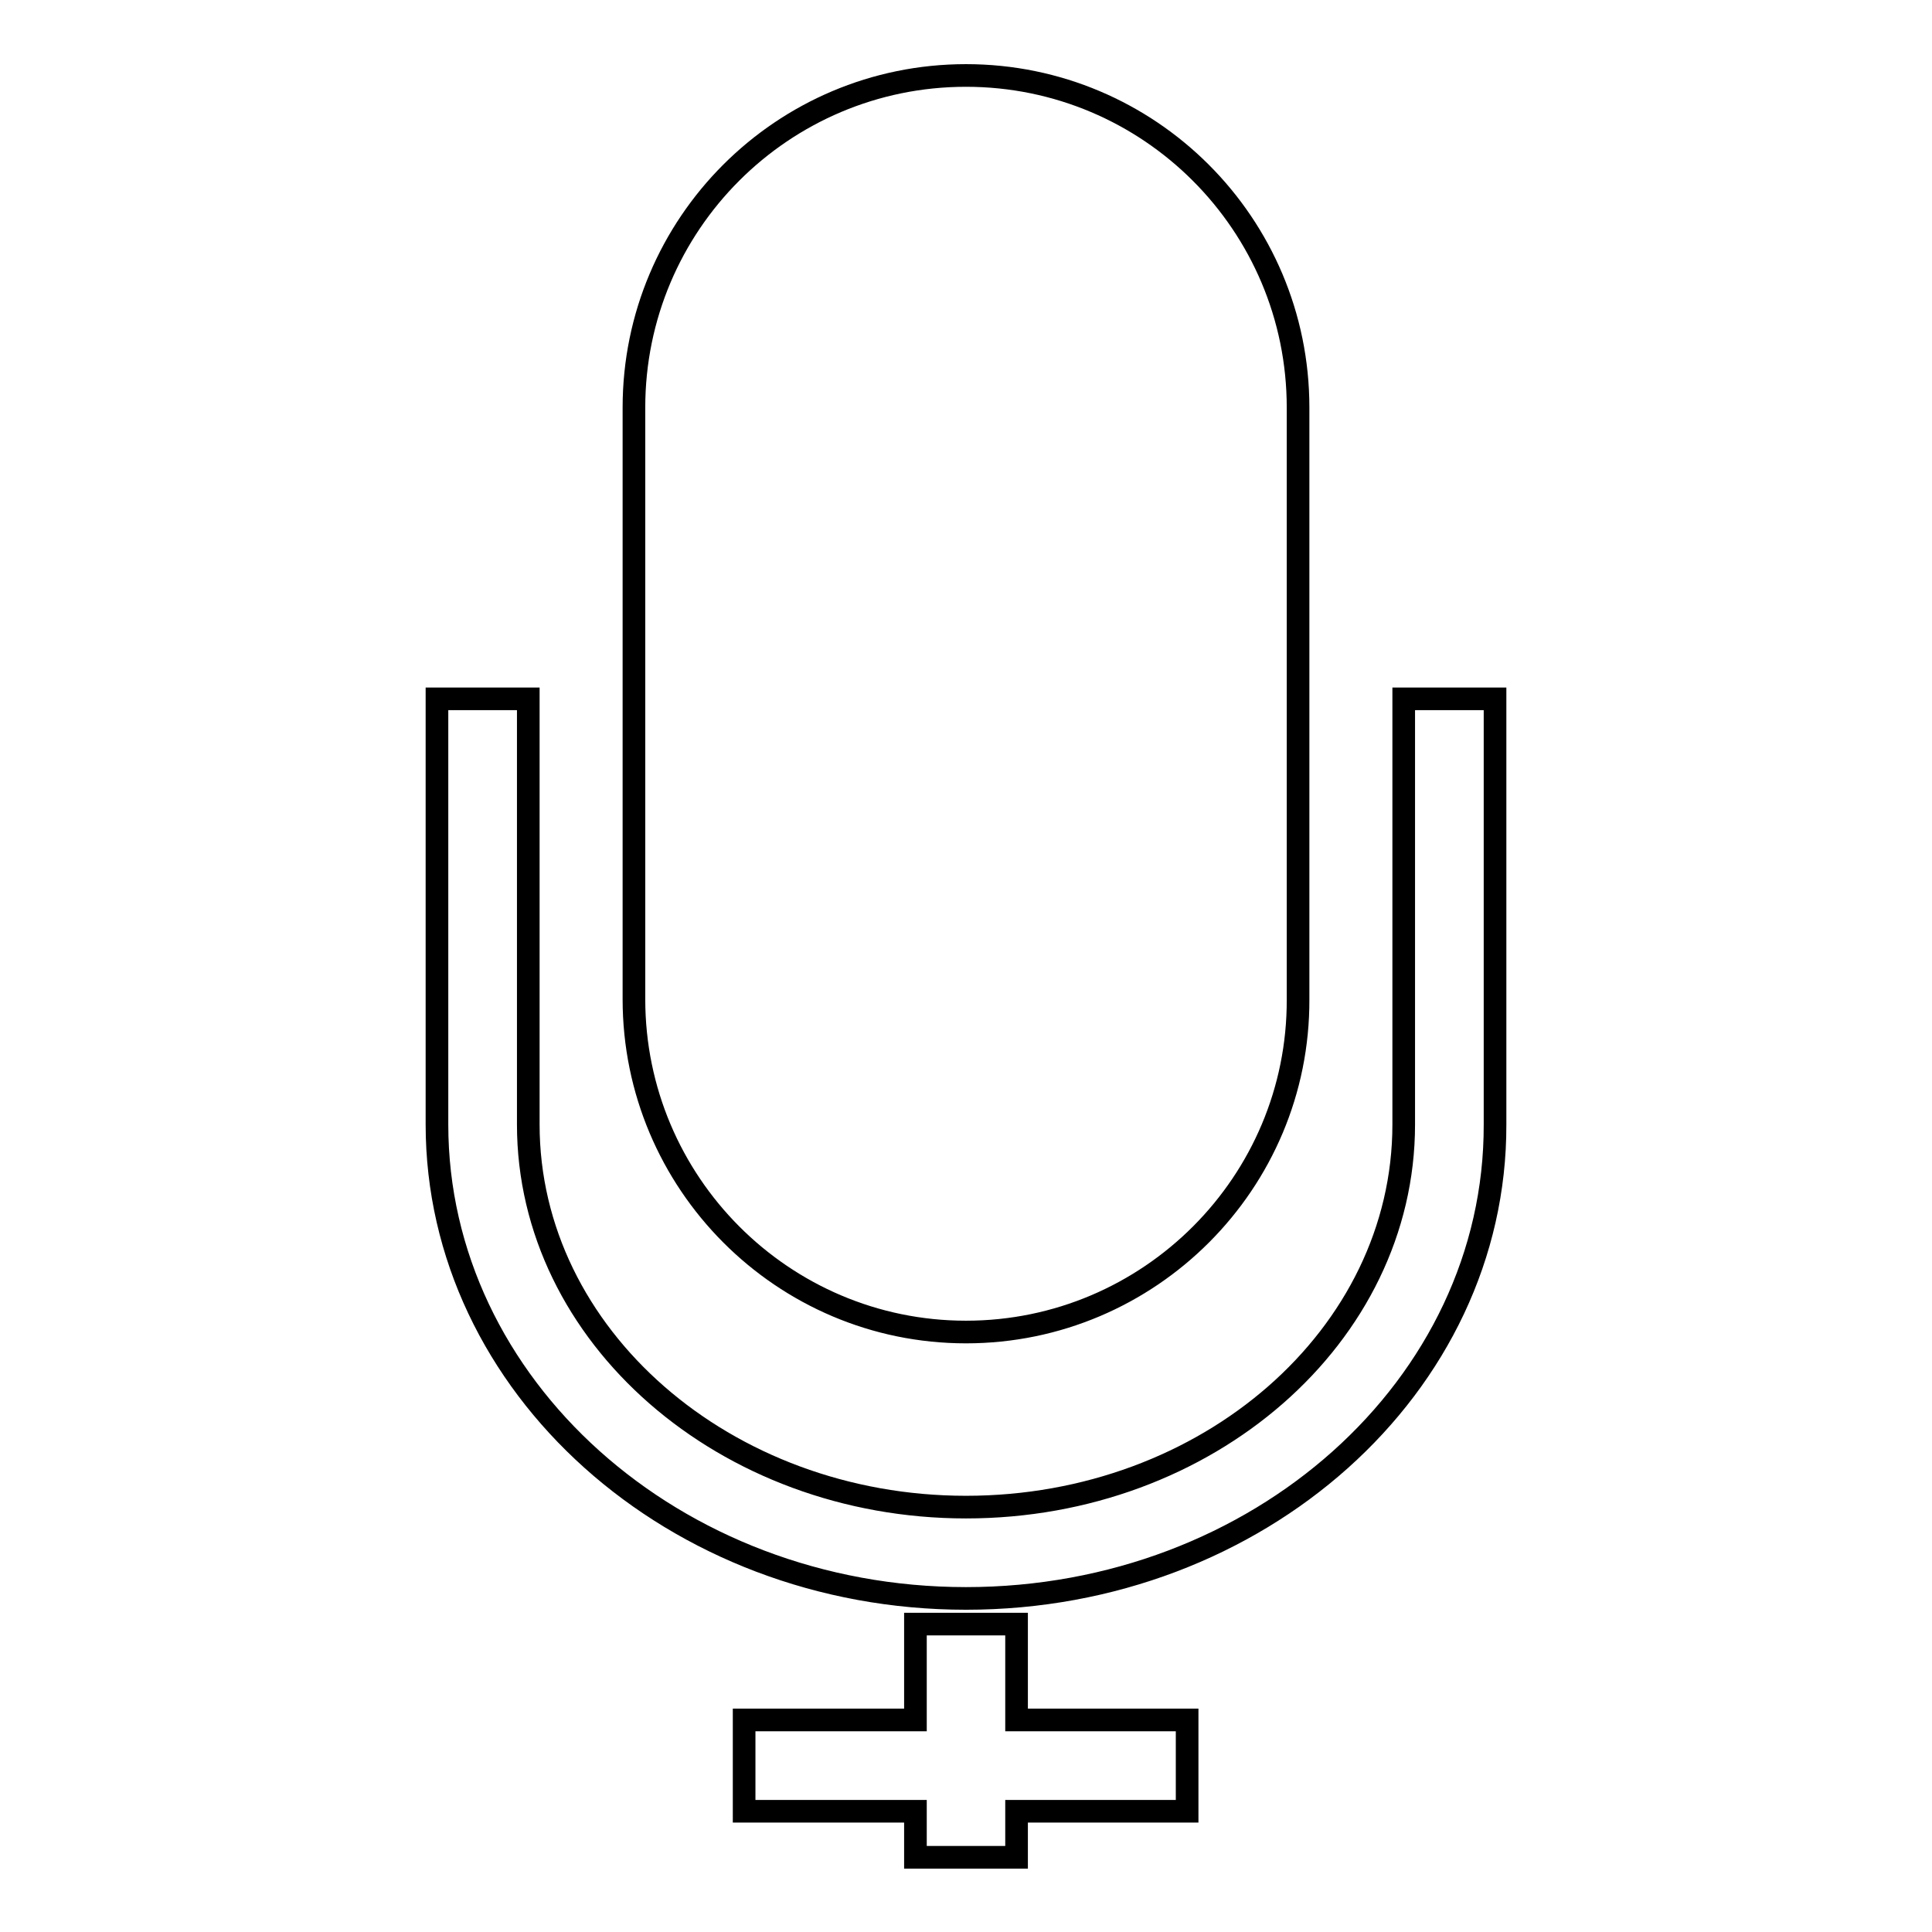 <?xml version="1.0" encoding="utf-8"?>
<!-- Svg Vector Icons : http://www.onlinewebfonts.com/icon -->
<!DOCTYPE svg PUBLIC "-//W3C//DTD SVG 1.1//EN" "http://www.w3.org/Graphics/SVG/1.1/DTD/svg11.dtd">
<svg version="1.1" xmlns="http://www.w3.org/2000/svg" xmlns:xlink="http://www.w3.org/1999/xlink" x="0px" y="0px" viewBox="0 0 256 256" enable-background="new 0 0 256 256" xml:space="preserve">
<g><g><path stroke-width="3" fill-opacity="0" stroke="#000000"  d="M128,211.8c-38.7,0-70.1-28.2-70.1-62.8V92.6H70V149c0,28,26.1,50.7,58,50.7c32,0,58-22.7,58-50.7V92.6h12.1V149C198.2,183.7,166.7,211.8,128,211.8z M128,176.5c-24.3,0-44-19.8-44-44.1V54c0-24.3,19.7-44,44-44c24.3,0,44,19.7,44,44v78.4C172.1,156.7,152.3,176.5,128,176.5z M121.3,215.2h13.4v12.7h22.6v12.1h-22.6v6.1h-13.4v-6.1H98.6v-12.1h22.7V215.2z"/></g></g>
</svg>